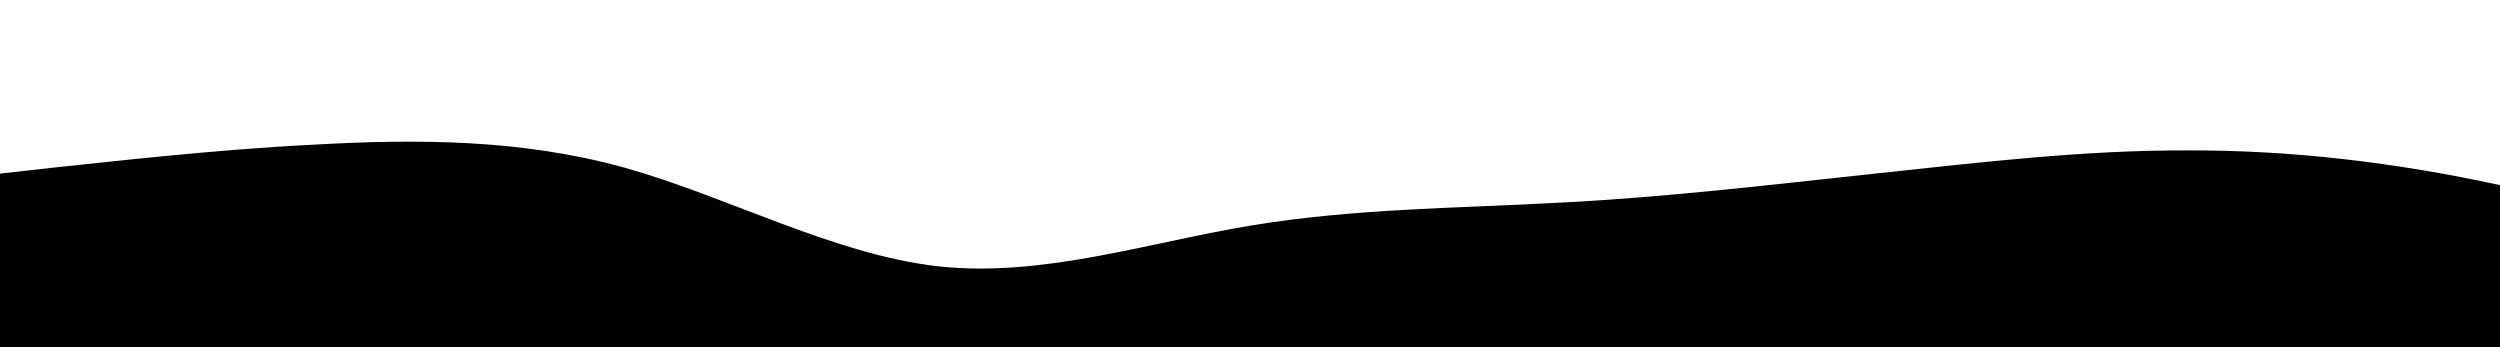 <svg id="wave" style="    transform: scaleX(1) scaleY(-1););transition: 0.3s" viewBox="0 0 1440 250" version="1.1" xmlns="http://www.w3.org/2000/svg" height="200" width="100%" preserveAspectRatio="none">
          <path style="transform:translate(0, 0px); opacity:1" fill="000000" d="M0,125L30,120.8C60,117,120,108,180,104.2C240,100,300,100,360,120.8C420,142,480,183,540,191.7C600,200,660,175,720,162.5C780,150,840,150,900,145.8C960,142,1020,133,1080,125C1140,117,1200,108,1260,108.3C1320,108,1380,117,1440,133.3C1500,150,1560,175,1620,170.8C1680,167,1740,133,1800,125C1860,117,1920,133,1980,125C2040,117,2100,83,2160,62.5C2220,42,2280,33,2340,25C2400,17,2460,8,2520,16.7C2580,25,2640,50,2700,58.3C2760,67,2820,58,2880,50C2940,42,3000,33,3060,41.7C3120,50,3180,75,3240,108.3C3300,142,3360,183,3420,183.3C3480,183,3540,142,3600,108.3C3660,75,3720,50,3780,33.3C3840,17,3900,8,3960,37.5C4020,67,4080,133,4140,158.3C4200,183,4260,167,4290,158.3L4320,150L4320,250L4290,250C4260,250,4200,250,4140,250C4080,250,4020,250,3960,250C3900,250,3840,250,3780,250C3720,250,3660,250,3600,250C3540,250,3480,250,3420,250C3360,250,3300,250,3240,250C3180,250,3120,250,3060,250C3000,250,2940,250,2880,250C2820,250,2760,250,2700,250C2640,250,2580,250,2520,250C2460,250,2400,250,2340,250C2280,250,2220,250,2160,250C2100,250,2040,250,1980,250C1920,250,1860,250,1800,250C1740,250,1680,250,1620,250C1560,250,1500,250,1440,250C1380,250,1320,250,1260,250C1200,250,1140,250,1080,250C1020,250,960,250,900,250C840,250,780,250,720,250C660,250,600,250,540,250C480,250,420,250,360,250C300,250,240,250,180,250C120,250,60,250,30,250L0,250Z"></path>
          <path style="transform:translate(0, 15%); opacity:0.5" fill="000000" d="M0,75L30,62.5C60,50,120,25,180,41.7C240,58,300,117,360,125C420,133,480,92,540,87.5C600,83,660,117,720,116.7C780,117,840,83,900,62.5C960,42,1020,33,1080,50C1140,67,1200,108,1260,129.2C1320,150,1380,150,1440,141.7C1500,133,1560,117,1620,95.8C1680,75,1740,50,1800,70.8C1860,92,1920,158,1980,158.3C2040,158,2100,92,2160,79.2C2220,67,2280,108,2340,129.2C2400,150,2460,150,2520,150C2580,150,2640,150,2700,162.5C2760,175,2820,200,2880,212.5C2940,225,3000,225,3060,187.5C3120,150,3180,75,3240,66.7C3300,58,3360,117,3420,116.7C3480,117,3540,58,3600,50C3660,42,3720,83,3780,83.3C3840,83,3900,42,3960,37.5C4020,33,4080,67,4140,100C4200,133,4260,167,4290,183.3L4320,200L4320,250L4290,250C4260,250,4200,250,4140,250C4080,250,4020,250,3960,250C3900,250,3840,250,3780,250C3720,250,3660,250,3600,250C3540,250,3480,250,3420,250C3360,250,3300,250,3240,250C3180,250,3120,250,3060,250C3000,250,2940,250,2880,250C2820,250,2760,250,2700,250C2640,250,2580,250,2520,250C2460,250,2400,250,2340,250C2280,250,2220,250,2160,250C2100,250,2040,250,1980,250C1920,250,1860,250,1800,250C1740,250,1680,250,1620,250C1560,250,1500,250,1440,250C1380,250,1320,250,1260,250C1200,250,1140,250,1080,250C1020,250,960,250,900,250C840,250,780,250,720,250C660,250,600,250,540,250C480,250,420,250,360,250C300,250,240,250,180,250C120,250,60,250,30,250L0,250Z"></path>
        </svg>